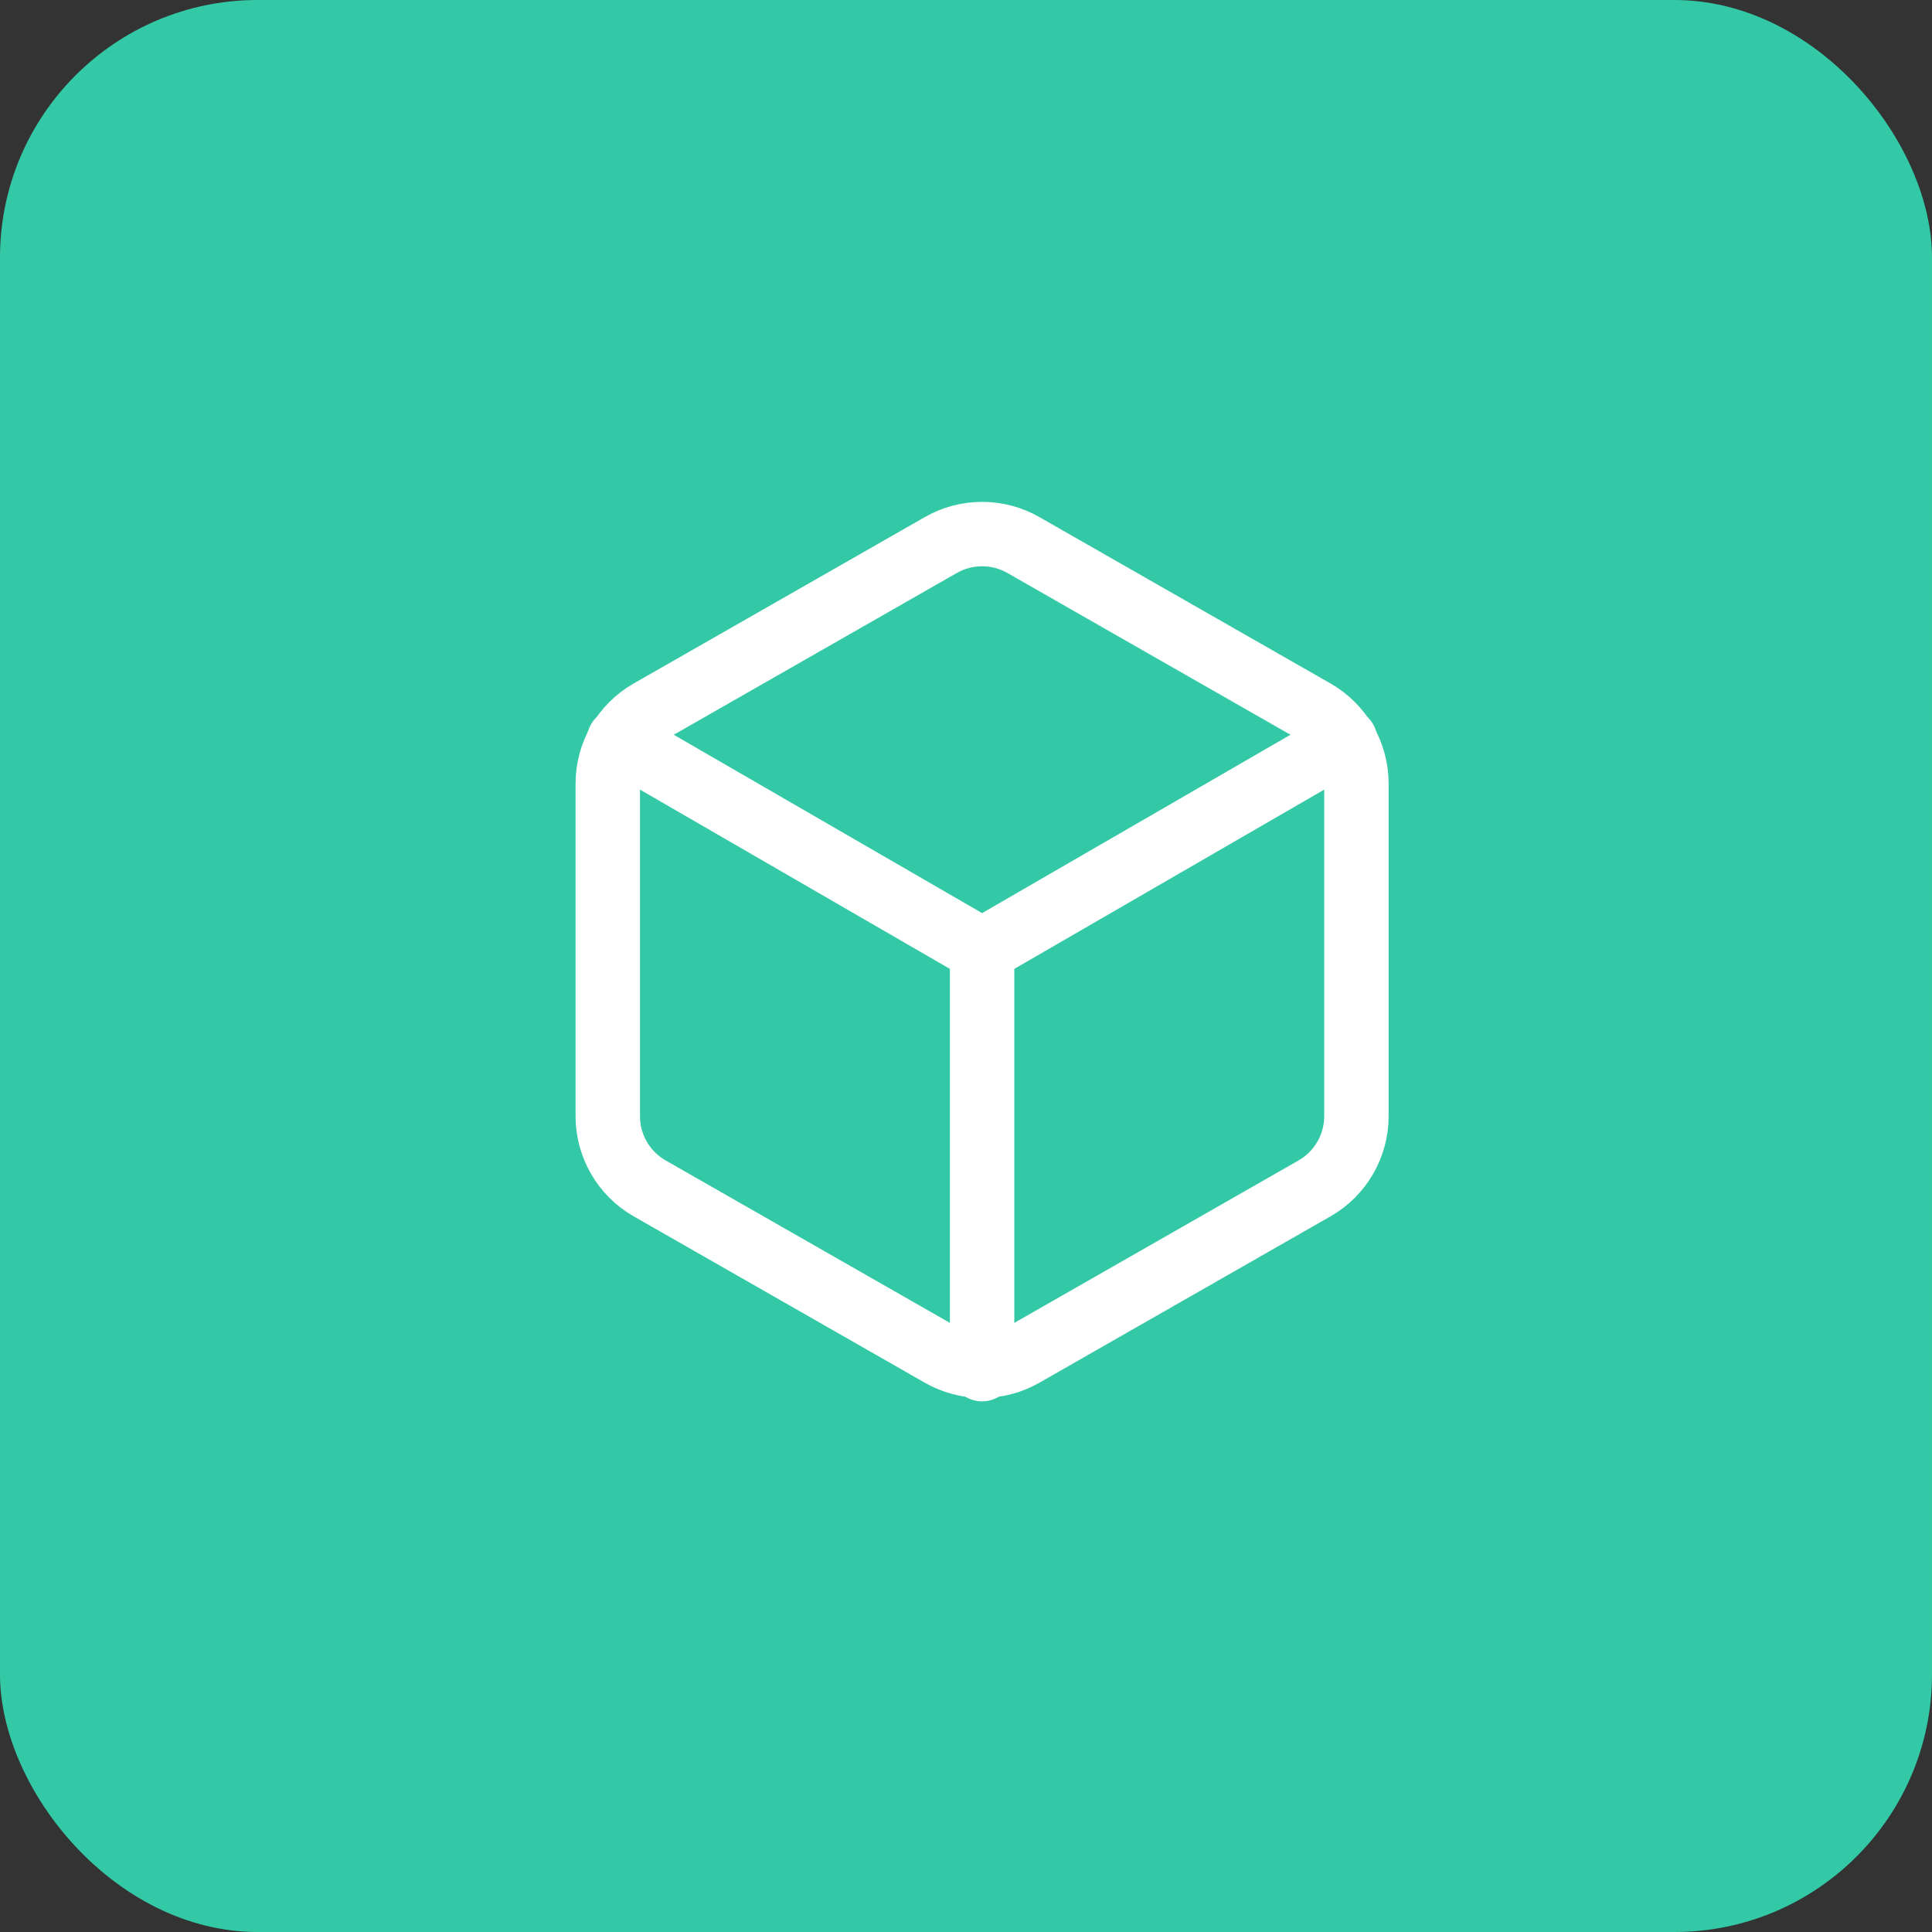 <svg width="60" height="60" viewBox="0 0 60 60" fill="none" xmlns="http://www.w3.org/2000/svg">
<rect x="0" y="0" width="60" height="60" fill="#333333" stroke="none"/>
<rect width="60" height="60" rx="8" fill="#34C9A6"/>
<path d="M42.125 34.667V24.333C42.124 23.88 42.005 23.435 41.778 23.043C41.551 22.651 41.226 22.325 40.833 22.099L31.792 16.932C31.399 16.705 30.953 16.586 30.5 16.586C30.047 16.586 29.601 16.705 29.208 16.932L20.167 22.099C19.774 22.325 19.448 22.651 19.222 23.043C18.995 23.435 18.875 23.88 18.875 24.333V34.667C18.875 35.12 18.995 35.565 19.222 35.957C19.448 36.349 19.774 36.675 20.167 36.901L29.208 42.068C29.601 42.295 30.047 42.414 30.5 42.414C30.953 42.414 31.399 42.295 31.792 42.068L40.833 36.901C41.226 36.675 41.551 36.349 41.778 35.957C42.005 35.565 42.124 35.12 42.125 34.667Z" stroke="white" stroke-width="2" stroke-linecap="round" stroke-linejoin="round"/>
<path d="M19.224 22.99L30.5 29.513L41.776 22.99" stroke="white" stroke-width="2" stroke-linecap="round" stroke-linejoin="round"/>
<path d="M30.5 42.52V29.5" stroke="white" stroke-width="2" stroke-linecap="round" stroke-linejoin="round"/>
</svg>
